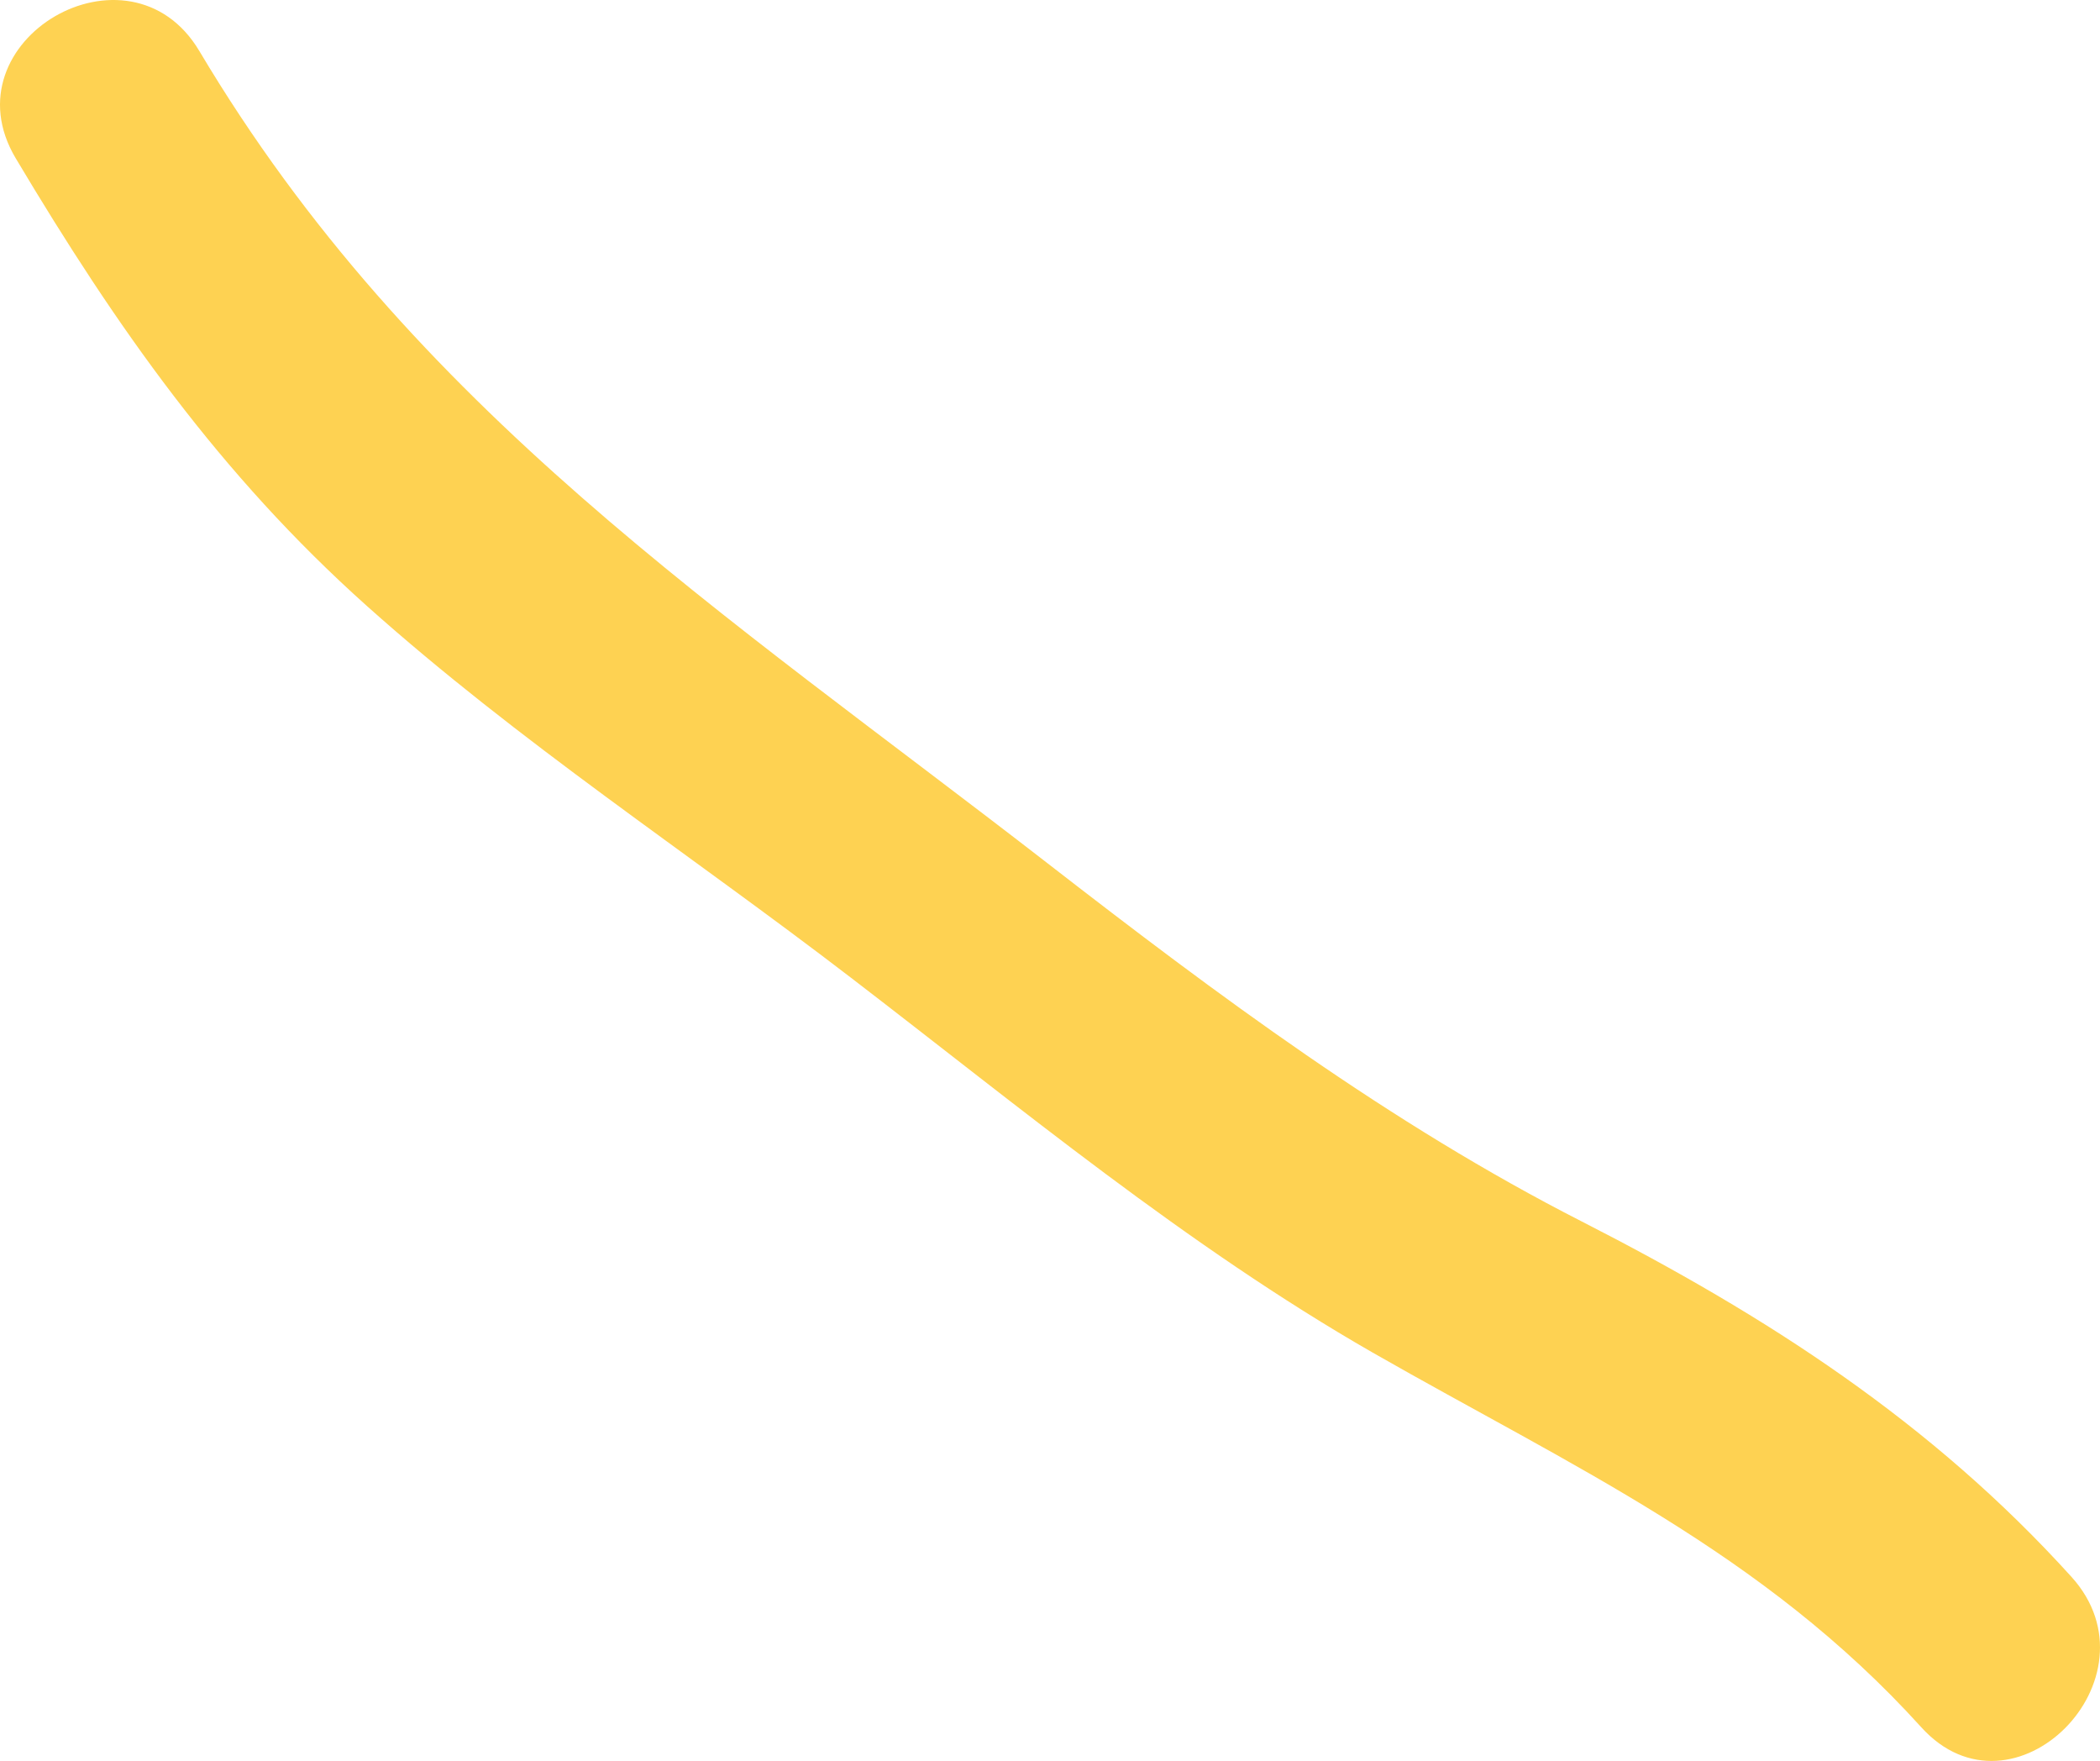 <?xml version="1.0" encoding="UTF-8"?> <svg xmlns="http://www.w3.org/2000/svg" width="130" height="109" viewBox="0 0 130 109" fill="none"> <path d="M118.929 106.896C109.109 96.049 97.354 90.793 84.975 83.715C73.489 77.128 63.148 68.541 52.666 60.504C42.638 52.809 32.156 45.947 22.707 37.501C13.617 29.367 7.204 20.252 0.97 9.791C-3.368 2.498 8 -4.119 12.337 3.152C25.587 25.412 44.743 37.843 64.852 53.433C75.378 61.597 86.032 69.537 97.927 75.604C109.369 81.447 119.561 88.012 128.235 97.596C133.897 103.863 124.62 113.194 118.929 106.896Z" fill="#FED252"></path> </svg> 